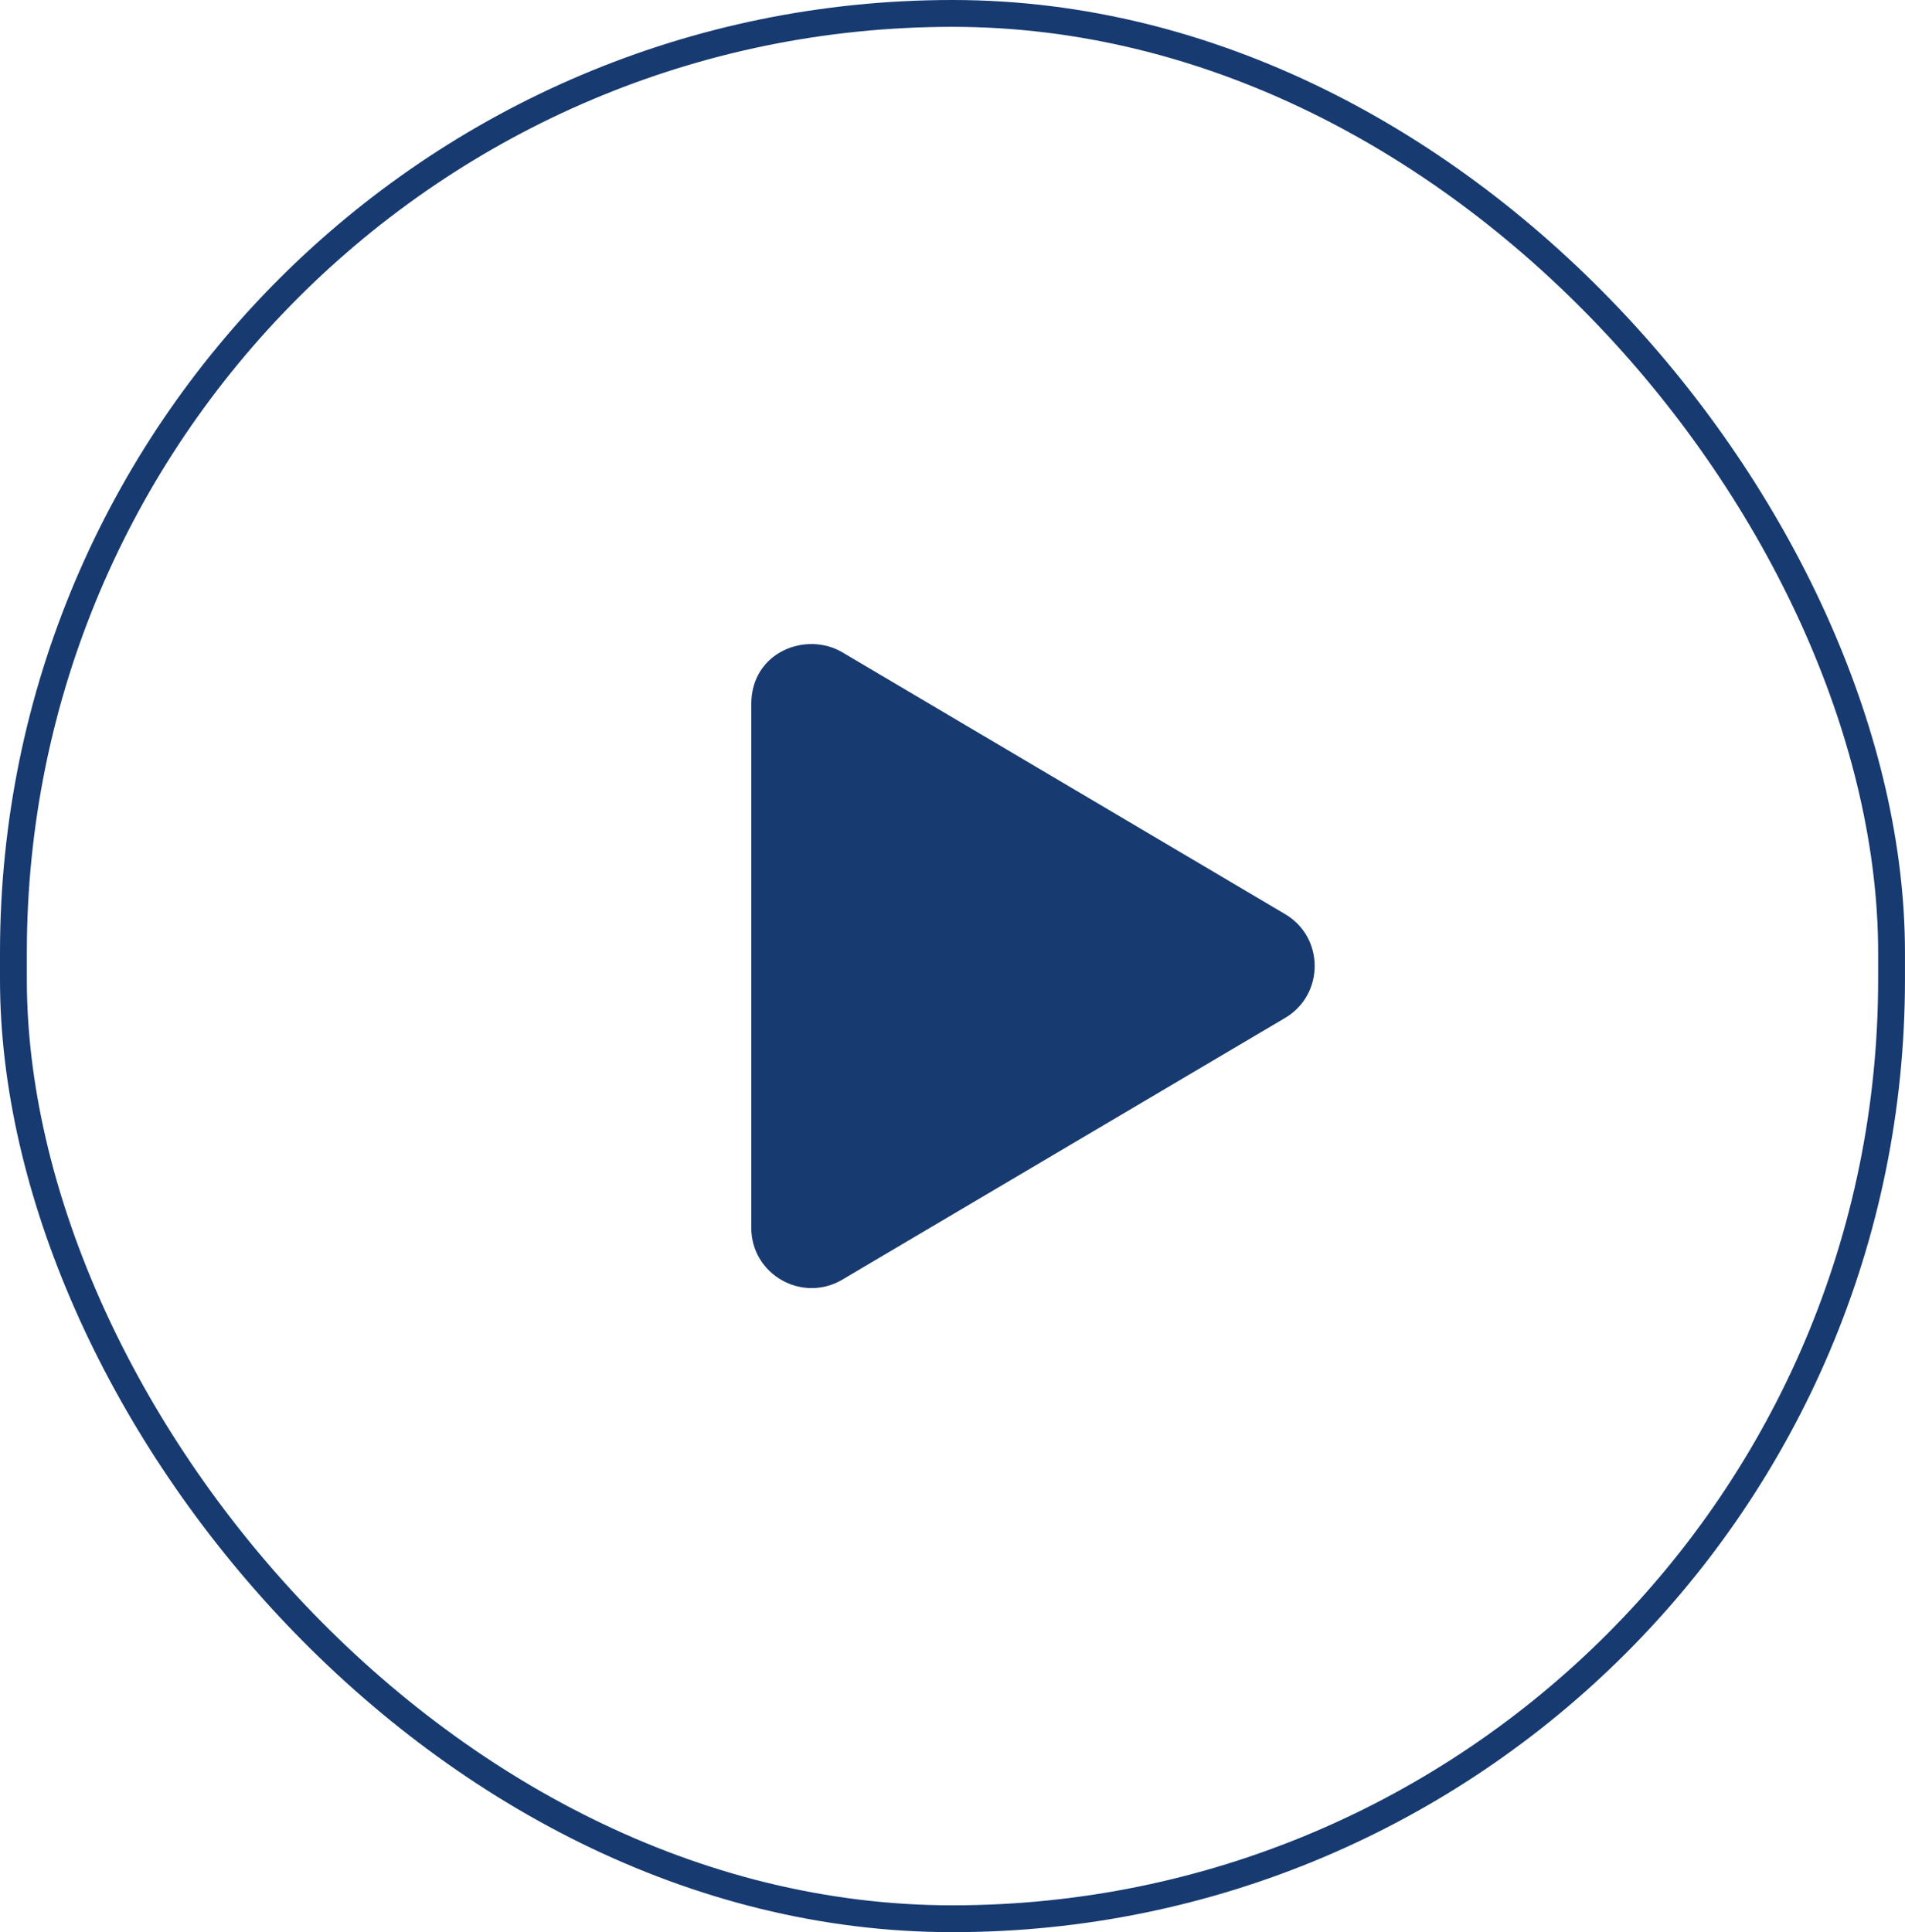 <svg xmlns="http://www.w3.org/2000/svg" width="71" height="72" viewBox="0 0 71 72" fill="none"><rect x="0.5" y="0.5" width="69.999" height="71" rx="34.999" stroke="#173A71"></rect><path d="M47.893 34.062L31.394 24.308C30.053 23.516 28 24.284 28 26.244V45.748C28 47.505 29.908 48.565 31.394 47.684L47.893 37.934C49.365 37.067 49.369 34.929 47.893 34.062Z" fill="#173A71"></path></svg>